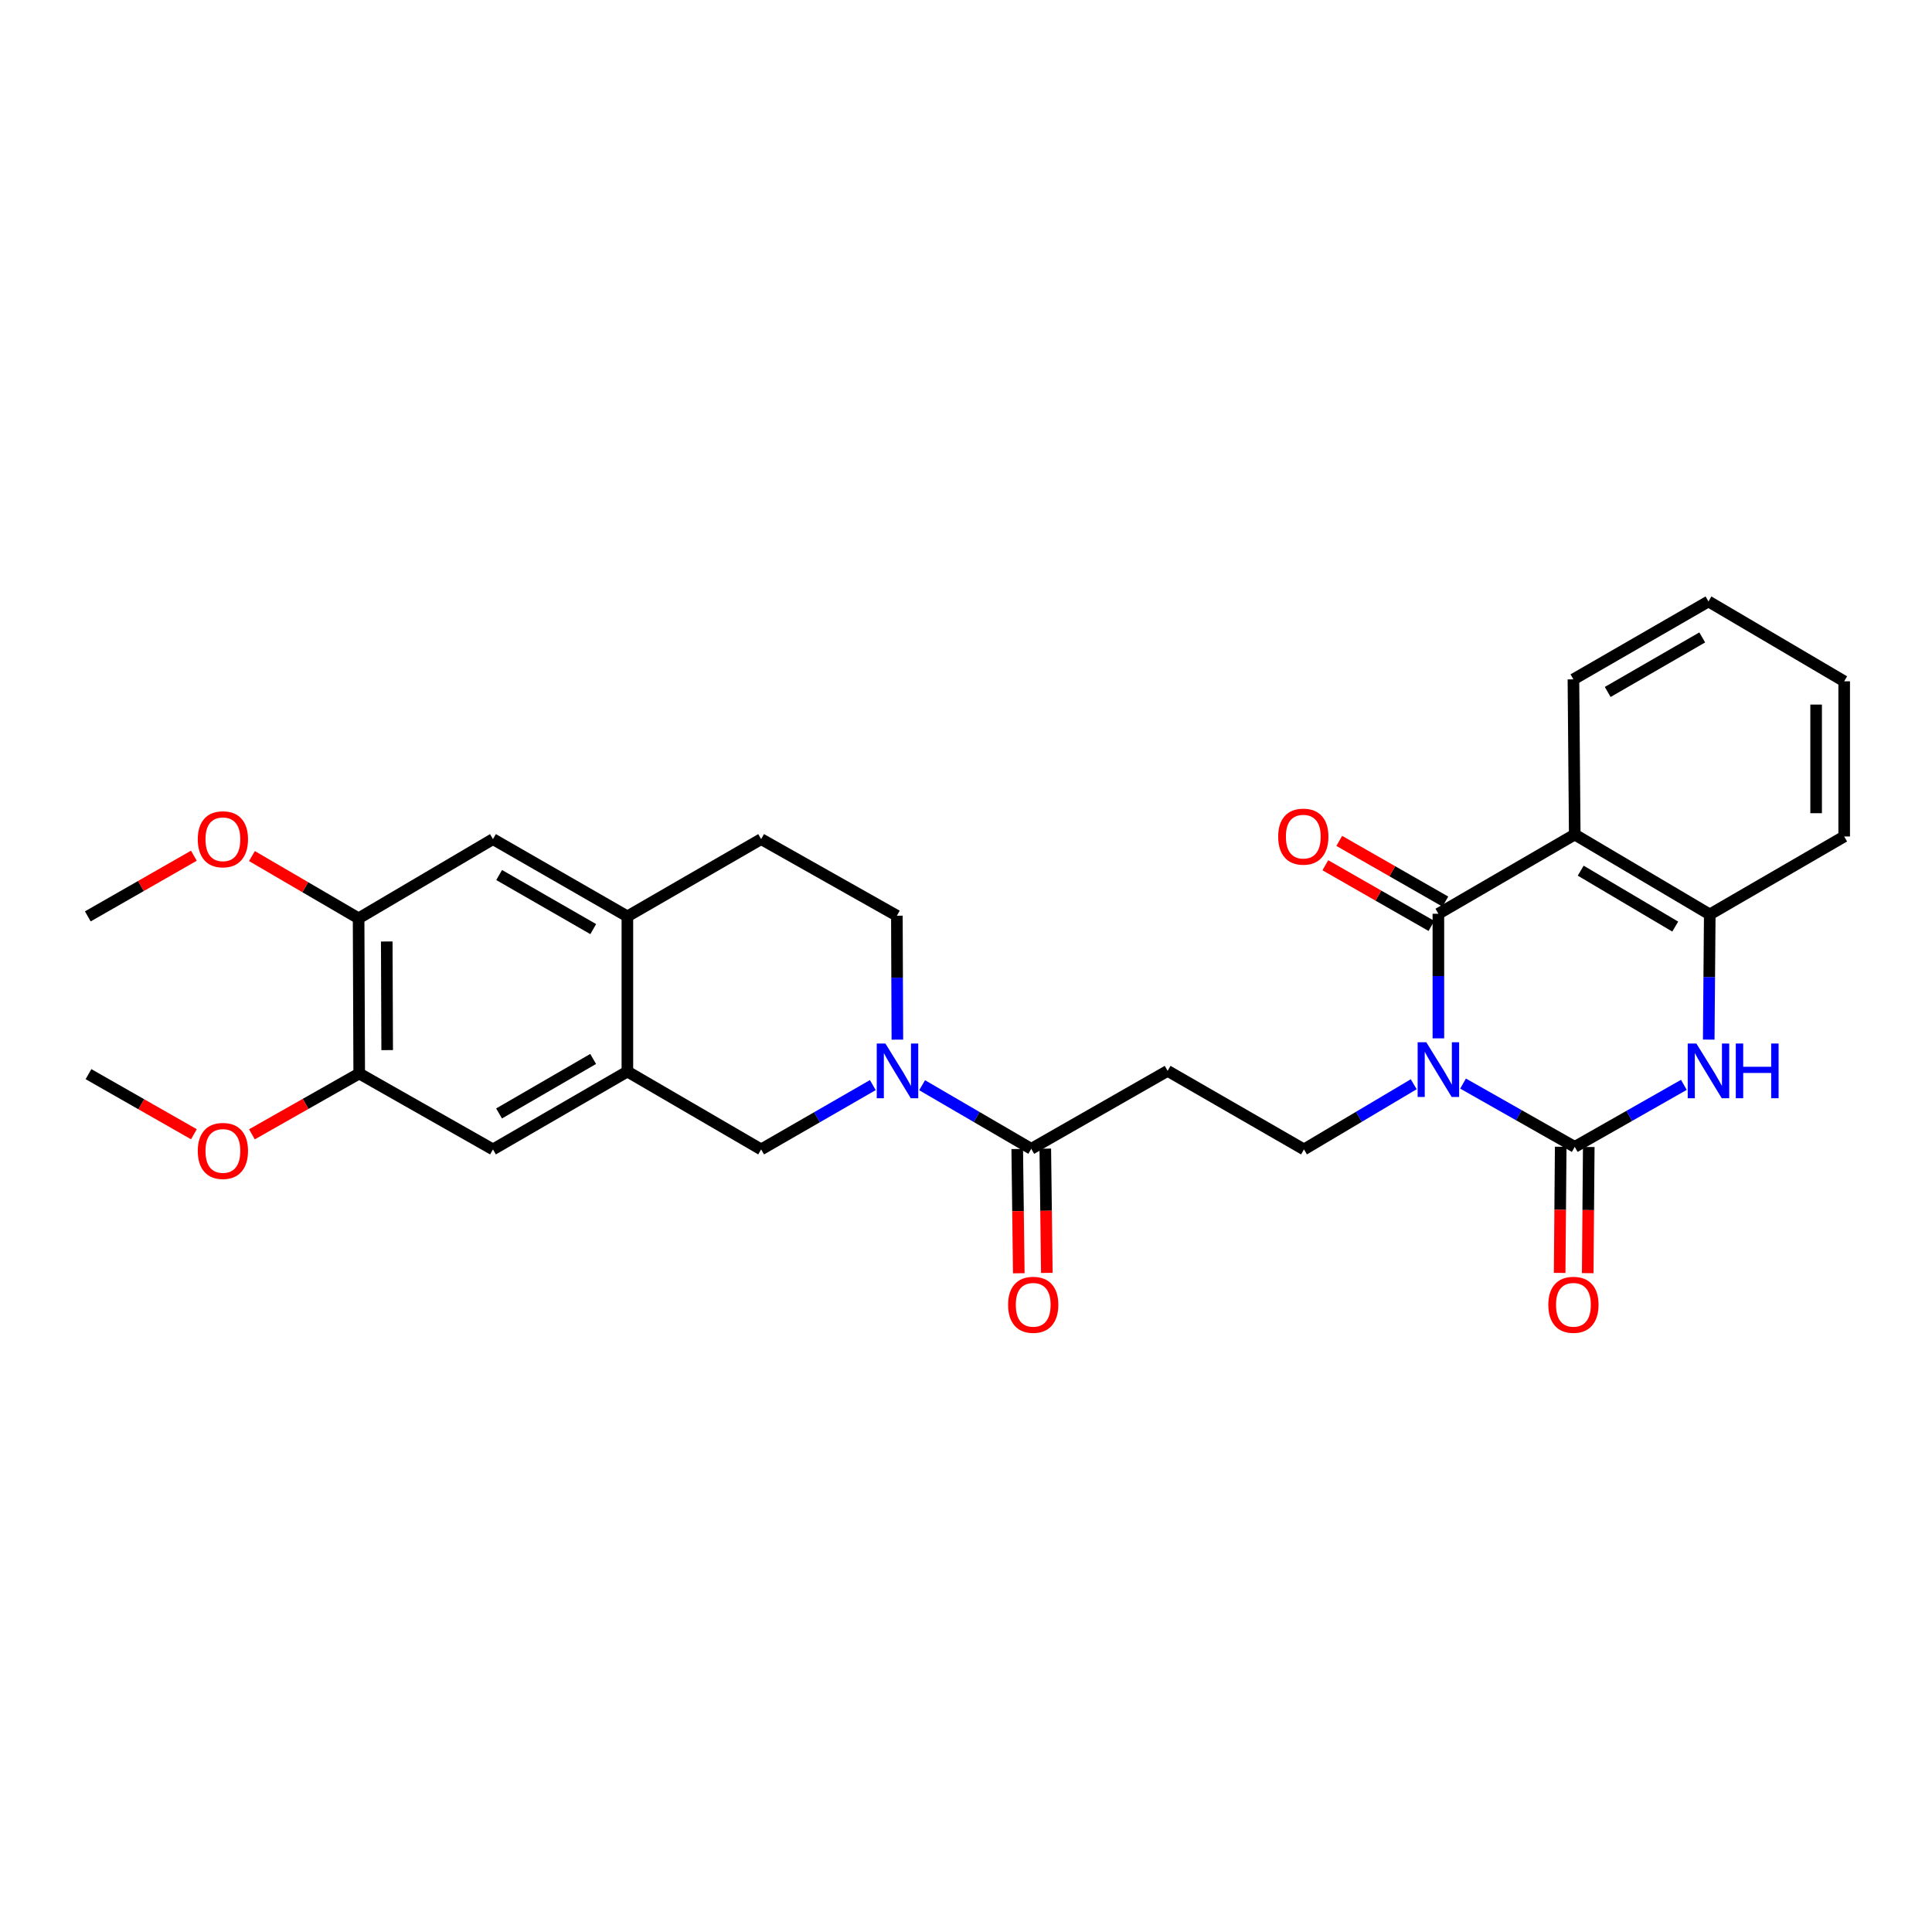 <?xml version='1.0' encoding='iso-8859-1'?>
<svg version='1.1' baseProfile='full'
              xmlns='http://www.w3.org/2000/svg'
                      xmlns:rdkit='http://www.rdkit.org/xml'
                      xmlns:xlink='http://www.w3.org/1999/xlink'
                  xml:space='preserve'
width='1000px' height='1000px' viewBox='0 0 1000 1000'>
<!-- END OF HEADER -->
<rect style='opacity:1.0;fill:#FFFFFF;stroke:none' width='1000' height='1000' x='0' y='0'> </rect>
<path class='bond-0' d='M 757.273,560.857 L 786.177,577.238' style='fill:none;fill-rule:evenodd;stroke:#0000FF;stroke-width:6px;stroke-linecap:butt;stroke-linejoin:miter;stroke-opacity:1' />
<path class='bond-0' d='M 786.177,577.238 L 815.081,593.62' style='fill:none;fill-rule:evenodd;stroke:#000000;stroke-width:6px;stroke-linecap:butt;stroke-linejoin:miter;stroke-opacity:1' />
<path class='bond-1' d='M 744.505,537.444 L 744.505,505.202' style='fill:none;fill-rule:evenodd;stroke:#0000FF;stroke-width:6px;stroke-linecap:butt;stroke-linejoin:miter;stroke-opacity:1' />
<path class='bond-1' d='M 744.505,505.202 L 744.505,472.961' style='fill:none;fill-rule:evenodd;stroke:#000000;stroke-width:6px;stroke-linecap:butt;stroke-linejoin:miter;stroke-opacity:1' />
<path class='bond-7' d='M 731.742,561.2 L 703.34,578.067' style='fill:none;fill-rule:evenodd;stroke:#0000FF;stroke-width:6px;stroke-linecap:butt;stroke-linejoin:miter;stroke-opacity:1' />
<path class='bond-7' d='M 703.34,578.067 L 674.938,594.935' style='fill:none;fill-rule:evenodd;stroke:#000000;stroke-width:6px;stroke-linecap:butt;stroke-linejoin:miter;stroke-opacity:1' />
<path class='bond-3' d='M 815.081,593.62 L 843.325,577.568' style='fill:none;fill-rule:evenodd;stroke:#000000;stroke-width:6px;stroke-linecap:butt;stroke-linejoin:miter;stroke-opacity:1' />
<path class='bond-3' d='M 843.325,577.568 L 871.57,561.517' style='fill:none;fill-rule:evenodd;stroke:#0000FF;stroke-width:6px;stroke-linecap:butt;stroke-linejoin:miter;stroke-opacity:1' />
<path class='bond-16' d='M 807.82,593.559 L 807.549,626.209' style='fill:none;fill-rule:evenodd;stroke:#000000;stroke-width:6px;stroke-linecap:butt;stroke-linejoin:miter;stroke-opacity:1' />
<path class='bond-16' d='M 807.549,626.209 L 807.278,658.858' style='fill:none;fill-rule:evenodd;stroke:#FF0000;stroke-width:6px;stroke-linecap:butt;stroke-linejoin:miter;stroke-opacity:1' />
<path class='bond-16' d='M 822.341,593.68 L 822.07,626.329' style='fill:none;fill-rule:evenodd;stroke:#000000;stroke-width:6px;stroke-linecap:butt;stroke-linejoin:miter;stroke-opacity:1' />
<path class='bond-16' d='M 822.07,626.329 L 821.799,658.979' style='fill:none;fill-rule:evenodd;stroke:#FF0000;stroke-width:6px;stroke-linecap:butt;stroke-linejoin:miter;stroke-opacity:1' />
<path class='bond-2' d='M 744.505,472.961 L 815.081,431.953' style='fill:none;fill-rule:evenodd;stroke:#000000;stroke-width:6px;stroke-linecap:butt;stroke-linejoin:miter;stroke-opacity:1' />
<path class='bond-17' d='M 748.111,466.658 L 720.656,450.953' style='fill:none;fill-rule:evenodd;stroke:#000000;stroke-width:6px;stroke-linecap:butt;stroke-linejoin:miter;stroke-opacity:1' />
<path class='bond-17' d='M 720.656,450.953 L 693.202,435.248' style='fill:none;fill-rule:evenodd;stroke:#FF0000;stroke-width:6px;stroke-linecap:butt;stroke-linejoin:miter;stroke-opacity:1' />
<path class='bond-17' d='M 740.9,479.263 L 713.446,463.558' style='fill:none;fill-rule:evenodd;stroke:#000000;stroke-width:6px;stroke-linecap:butt;stroke-linejoin:miter;stroke-opacity:1' />
<path class='bond-17' d='M 713.446,463.558 L 685.992,447.853' style='fill:none;fill-rule:evenodd;stroke:#FF0000;stroke-width:6px;stroke-linecap:butt;stroke-linejoin:miter;stroke-opacity:1' />
<path class='bond-5' d='M 815.081,431.953 L 884.97,473.307' style='fill:none;fill-rule:evenodd;stroke:#000000;stroke-width:6px;stroke-linecap:butt;stroke-linejoin:miter;stroke-opacity:1' />
<path class='bond-5' d='M 818.169,450.654 L 867.092,479.602' style='fill:none;fill-rule:evenodd;stroke:#000000;stroke-width:6px;stroke-linecap:butt;stroke-linejoin:miter;stroke-opacity:1' />
<path class='bond-21' d='M 815.081,431.953 L 814.403,351.632' style='fill:none;fill-rule:evenodd;stroke:#000000;stroke-width:6px;stroke-linecap:butt;stroke-linejoin:miter;stroke-opacity:1' />
<path class='bond-29' d='M 884.435,538.098 L 884.702,505.703' style='fill:none;fill-rule:evenodd;stroke:#0000FF;stroke-width:6px;stroke-linecap:butt;stroke-linejoin:miter;stroke-opacity:1' />
<path class='bond-29' d='M 884.702,505.703 L 884.97,473.307' style='fill:none;fill-rule:evenodd;stroke:#000000;stroke-width:6px;stroke-linecap:butt;stroke-linejoin:miter;stroke-opacity:1' />
<path class='bond-4' d='M 477.286,561.708 L 505.533,578.168' style='fill:none;fill-rule:evenodd;stroke:#0000FF;stroke-width:6px;stroke-linecap:butt;stroke-linejoin:miter;stroke-opacity:1' />
<path class='bond-4' d='M 505.533,578.168 L 533.779,594.628' style='fill:none;fill-rule:evenodd;stroke:#000000;stroke-width:6px;stroke-linecap:butt;stroke-linejoin:miter;stroke-opacity:1' />
<path class='bond-10' d='M 451.767,561.641 L 422.867,578.288' style='fill:none;fill-rule:evenodd;stroke:#0000FF;stroke-width:6px;stroke-linecap:butt;stroke-linejoin:miter;stroke-opacity:1' />
<path class='bond-10' d='M 422.867,578.288 L 393.967,594.935' style='fill:none;fill-rule:evenodd;stroke:#000000;stroke-width:6px;stroke-linecap:butt;stroke-linejoin:miter;stroke-opacity:1' />
<path class='bond-18' d='M 464.478,538.114 L 464.349,506.042' style='fill:none;fill-rule:evenodd;stroke:#0000FF;stroke-width:6px;stroke-linecap:butt;stroke-linejoin:miter;stroke-opacity:1' />
<path class='bond-18' d='M 464.349,506.042 L 464.22,473.969' style='fill:none;fill-rule:evenodd;stroke:#000000;stroke-width:6px;stroke-linecap:butt;stroke-linejoin:miter;stroke-opacity:1' />
<path class='bond-24' d='M 884.97,473.307 L 954.545,432.961' style='fill:none;fill-rule:evenodd;stroke:#000000;stroke-width:6px;stroke-linecap:butt;stroke-linejoin:miter;stroke-opacity:1' />
<path class='bond-6' d='M 533.779,594.628 L 604.363,554.282' style='fill:none;fill-rule:evenodd;stroke:#000000;stroke-width:6px;stroke-linecap:butt;stroke-linejoin:miter;stroke-opacity:1' />
<path class='bond-19' d='M 526.519,594.719 L 526.921,626.877' style='fill:none;fill-rule:evenodd;stroke:#000000;stroke-width:6px;stroke-linecap:butt;stroke-linejoin:miter;stroke-opacity:1' />
<path class='bond-19' d='M 526.921,626.877 L 527.323,659.034' style='fill:none;fill-rule:evenodd;stroke:#FF0000;stroke-width:6px;stroke-linecap:butt;stroke-linejoin:miter;stroke-opacity:1' />
<path class='bond-19' d='M 541.039,594.537 L 541.441,626.695' style='fill:none;fill-rule:evenodd;stroke:#000000;stroke-width:6px;stroke-linecap:butt;stroke-linejoin:miter;stroke-opacity:1' />
<path class='bond-19' d='M 541.441,626.695 L 541.844,658.853' style='fill:none;fill-rule:evenodd;stroke:#FF0000;stroke-width:6px;stroke-linecap:butt;stroke-linejoin:miter;stroke-opacity:1' />
<path class='bond-9' d='M 674.938,594.935 L 604.363,554.282' style='fill:none;fill-rule:evenodd;stroke:#000000;stroke-width:6px;stroke-linecap:butt;stroke-linejoin:miter;stroke-opacity:1' />
<path class='bond-8' d='M 324.731,554.629 L 393.967,594.935' style='fill:none;fill-rule:evenodd;stroke:#000000;stroke-width:6px;stroke-linecap:butt;stroke-linejoin:miter;stroke-opacity:1' />
<path class='bond-12' d='M 324.731,554.629 L 255.156,594.935' style='fill:none;fill-rule:evenodd;stroke:#000000;stroke-width:6px;stroke-linecap:butt;stroke-linejoin:miter;stroke-opacity:1' />
<path class='bond-12' d='M 307.015,548.109 L 258.313,576.323' style='fill:none;fill-rule:evenodd;stroke:#000000;stroke-width:6px;stroke-linecap:butt;stroke-linejoin:miter;stroke-opacity:1' />
<path class='bond-31' d='M 324.731,554.629 L 324.731,474.316' style='fill:none;fill-rule:evenodd;stroke:#000000;stroke-width:6px;stroke-linecap:butt;stroke-linejoin:miter;stroke-opacity:1' />
<path class='bond-11' d='M 324.731,474.316 L 393.967,434.325' style='fill:none;fill-rule:evenodd;stroke:#000000;stroke-width:6px;stroke-linecap:butt;stroke-linejoin:miter;stroke-opacity:1' />
<path class='bond-15' d='M 324.731,474.316 L 255.156,434.325' style='fill:none;fill-rule:evenodd;stroke:#000000;stroke-width:6px;stroke-linecap:butt;stroke-linejoin:miter;stroke-opacity:1' />
<path class='bond-15' d='M 307.058,480.907 L 258.356,452.913' style='fill:none;fill-rule:evenodd;stroke:#000000;stroke-width:6px;stroke-linecap:butt;stroke-linejoin:miter;stroke-opacity:1' />
<path class='bond-13' d='M 255.156,594.935 L 185.928,555.637' style='fill:none;fill-rule:evenodd;stroke:#000000;stroke-width:6px;stroke-linecap:butt;stroke-linejoin:miter;stroke-opacity:1' />
<path class='bond-22' d='M 185.928,555.637 L 158.162,571.378' style='fill:none;fill-rule:evenodd;stroke:#000000;stroke-width:6px;stroke-linecap:butt;stroke-linejoin:miter;stroke-opacity:1' />
<path class='bond-22' d='M 158.162,571.378 L 130.396,587.118' style='fill:none;fill-rule:evenodd;stroke:#FF0000;stroke-width:6px;stroke-linecap:butt;stroke-linejoin:miter;stroke-opacity:1' />
<path class='bond-32' d='M 185.928,555.637 L 185.613,475.324' style='fill:none;fill-rule:evenodd;stroke:#000000;stroke-width:6px;stroke-linecap:butt;stroke-linejoin:miter;stroke-opacity:1' />
<path class='bond-32' d='M 200.402,543.534 L 200.182,487.314' style='fill:none;fill-rule:evenodd;stroke:#000000;stroke-width:6px;stroke-linecap:butt;stroke-linejoin:miter;stroke-opacity:1' />
<path class='bond-14' d='M 185.613,475.324 L 255.156,434.325' style='fill:none;fill-rule:evenodd;stroke:#000000;stroke-width:6px;stroke-linecap:butt;stroke-linejoin:miter;stroke-opacity:1' />
<path class='bond-23' d='M 185.613,475.324 L 158.008,459.212' style='fill:none;fill-rule:evenodd;stroke:#000000;stroke-width:6px;stroke-linecap:butt;stroke-linejoin:miter;stroke-opacity:1' />
<path class='bond-23' d='M 158.008,459.212 L 130.402,443.099' style='fill:none;fill-rule:evenodd;stroke:#FF0000;stroke-width:6px;stroke-linecap:butt;stroke-linejoin:miter;stroke-opacity:1' />
<path class='bond-20' d='M 464.22,473.969 L 393.967,434.325' style='fill:none;fill-rule:evenodd;stroke:#000000;stroke-width:6px;stroke-linecap:butt;stroke-linejoin:miter;stroke-opacity:1' />
<path class='bond-27' d='M 814.403,351.632 L 884.301,311.302' style='fill:none;fill-rule:evenodd;stroke:#000000;stroke-width:6px;stroke-linecap:butt;stroke-linejoin:miter;stroke-opacity:1' />
<path class='bond-27' d='M 832.145,358.16 L 881.073,329.929' style='fill:none;fill-rule:evenodd;stroke:#000000;stroke-width:6px;stroke-linecap:butt;stroke-linejoin:miter;stroke-opacity:1' />
<path class='bond-26' d='M 100.367,587.084 L 73.084,571.53' style='fill:none;fill-rule:evenodd;stroke:#FF0000;stroke-width:6px;stroke-linecap:butt;stroke-linejoin:miter;stroke-opacity:1' />
<path class='bond-26' d='M 73.084,571.53 L 45.801,555.976' style='fill:none;fill-rule:evenodd;stroke:#000000;stroke-width:6px;stroke-linecap:butt;stroke-linejoin:miter;stroke-opacity:1' />
<path class='bond-25' d='M 100.355,442.913 L 72.905,458.614' style='fill:none;fill-rule:evenodd;stroke:#FF0000;stroke-width:6px;stroke-linecap:butt;stroke-linejoin:miter;stroke-opacity:1' />
<path class='bond-25' d='M 72.905,458.614 L 45.455,474.316' style='fill:none;fill-rule:evenodd;stroke:#000000;stroke-width:6px;stroke-linecap:butt;stroke-linejoin:miter;stroke-opacity:1' />
<path class='bond-30' d='M 954.545,432.961 L 954.545,352.64' style='fill:none;fill-rule:evenodd;stroke:#000000;stroke-width:6px;stroke-linecap:butt;stroke-linejoin:miter;stroke-opacity:1' />
<path class='bond-30' d='M 940.024,420.913 L 940.024,364.688' style='fill:none;fill-rule:evenodd;stroke:#000000;stroke-width:6px;stroke-linecap:butt;stroke-linejoin:miter;stroke-opacity:1' />
<path class='bond-28' d='M 884.301,311.302 L 954.545,352.64' style='fill:none;fill-rule:evenodd;stroke:#000000;stroke-width:6px;stroke-linecap:butt;stroke-linejoin:miter;stroke-opacity:1' />
<path  class='atom-0' d='M 738.245 539.461
L 747.525 554.461
Q 748.445 555.941, 749.925 558.621
Q 751.405 561.301, 751.485 561.461
L 751.485 539.461
L 755.245 539.461
L 755.245 567.781
L 751.365 567.781
L 741.405 551.381
Q 740.245 549.461, 739.005 547.261
Q 737.805 545.061, 737.445 544.381
L 737.445 567.781
L 733.765 567.781
L 733.765 539.461
L 738.245 539.461
' fill='#0000FF'/>
<path  class='atom-4' d='M 878.041 540.122
L 887.321 555.122
Q 888.241 556.602, 889.721 559.282
Q 891.201 561.962, 891.281 562.122
L 891.281 540.122
L 895.041 540.122
L 895.041 568.442
L 891.161 568.442
L 881.201 552.042
Q 880.041 550.122, 878.801 547.922
Q 877.601 545.722, 877.241 545.042
L 877.241 568.442
L 873.561 568.442
L 873.561 540.122
L 878.041 540.122
' fill='#0000FF'/>
<path  class='atom-4' d='M 898.441 540.122
L 902.281 540.122
L 902.281 552.162
L 916.761 552.162
L 916.761 540.122
L 920.601 540.122
L 920.601 568.442
L 916.761 568.442
L 916.761 555.362
L 902.281 555.362
L 902.281 568.442
L 898.441 568.442
L 898.441 540.122
' fill='#0000FF'/>
<path  class='atom-5' d='M 458.283 540.122
L 467.563 555.122
Q 468.483 556.602, 469.963 559.282
Q 471.443 561.962, 471.523 562.122
L 471.523 540.122
L 475.283 540.122
L 475.283 568.442
L 471.403 568.442
L 461.443 552.042
Q 460.283 550.122, 459.043 547.922
Q 457.843 545.722, 457.483 545.042
L 457.483 568.442
L 453.803 568.442
L 453.803 540.122
L 458.283 540.122
' fill='#0000FF'/>
<path  class='atom-17' d='M 801.403 675.36
Q 801.403 668.56, 804.763 664.76
Q 808.123 660.96, 814.403 660.96
Q 820.683 660.96, 824.043 664.76
Q 827.403 668.56, 827.403 675.36
Q 827.403 682.24, 824.003 686.16
Q 820.603 690.04, 814.403 690.04
Q 808.163 690.04, 804.763 686.16
Q 801.403 682.28, 801.403 675.36
M 814.403 686.84
Q 818.723 686.84, 821.043 683.96
Q 823.403 681.04, 823.403 675.36
Q 823.403 669.8, 821.043 667
Q 818.723 664.16, 814.403 664.16
Q 810.083 664.16, 807.723 666.96
Q 805.403 669.76, 805.403 675.36
Q 805.403 681.08, 807.723 683.96
Q 810.083 686.84, 814.403 686.84
' fill='#FF0000'/>
<path  class='atom-18' d='M 661.583 433.041
Q 661.583 426.241, 664.943 422.441
Q 668.303 418.641, 674.583 418.641
Q 680.863 418.641, 684.223 422.441
Q 687.583 426.241, 687.583 433.041
Q 687.583 439.921, 684.183 443.841
Q 680.783 447.721, 674.583 447.721
Q 668.343 447.721, 664.943 443.841
Q 661.583 439.961, 661.583 433.041
M 674.583 444.521
Q 678.903 444.521, 681.223 441.641
Q 683.583 438.721, 683.583 433.041
Q 683.583 427.481, 681.223 424.681
Q 678.903 421.841, 674.583 421.841
Q 670.263 421.841, 667.903 424.641
Q 665.583 427.441, 665.583 433.041
Q 665.583 438.761, 667.903 441.641
Q 670.263 444.521, 674.583 444.521
' fill='#FF0000'/>
<path  class='atom-20' d='M 521.788 675.36
Q 521.788 668.56, 525.148 664.76
Q 528.508 660.96, 534.788 660.96
Q 541.068 660.96, 544.428 664.76
Q 547.788 668.56, 547.788 675.36
Q 547.788 682.24, 544.388 686.16
Q 540.988 690.04, 534.788 690.04
Q 528.548 690.04, 525.148 686.16
Q 521.788 682.28, 521.788 675.36
M 534.788 686.84
Q 539.108 686.84, 541.428 683.96
Q 543.788 681.04, 543.788 675.36
Q 543.788 669.8, 541.428 667
Q 539.108 664.16, 534.788 664.16
Q 530.468 664.16, 528.108 666.96
Q 525.788 669.76, 525.788 675.36
Q 525.788 681.08, 528.108 683.96
Q 530.468 686.84, 534.788 686.84
' fill='#FF0000'/>
<path  class='atom-23' d='M 102.368 595.717
Q 102.368 588.917, 105.728 585.117
Q 109.088 581.317, 115.368 581.317
Q 121.648 581.317, 125.008 585.117
Q 128.368 588.917, 128.368 595.717
Q 128.368 602.597, 124.968 606.517
Q 121.568 610.397, 115.368 610.397
Q 109.128 610.397, 105.728 606.517
Q 102.368 602.637, 102.368 595.717
M 115.368 607.197
Q 119.688 607.197, 122.008 604.317
Q 124.368 601.397, 124.368 595.717
Q 124.368 590.157, 122.008 587.357
Q 119.688 584.517, 115.368 584.517
Q 111.048 584.517, 108.688 587.317
Q 106.368 590.117, 106.368 595.717
Q 106.368 601.437, 108.688 604.317
Q 111.048 607.197, 115.368 607.197
' fill='#FF0000'/>
<path  class='atom-24' d='M 102.368 434.405
Q 102.368 427.605, 105.728 423.805
Q 109.088 420.005, 115.368 420.005
Q 121.648 420.005, 125.008 423.805
Q 128.368 427.605, 128.368 434.405
Q 128.368 441.285, 124.968 445.205
Q 121.568 449.085, 115.368 449.085
Q 109.128 449.085, 105.728 445.205
Q 102.368 441.325, 102.368 434.405
M 115.368 445.885
Q 119.688 445.885, 122.008 443.005
Q 124.368 440.085, 124.368 434.405
Q 124.368 428.845, 122.008 426.045
Q 119.688 423.205, 115.368 423.205
Q 111.048 423.205, 108.688 426.005
Q 106.368 428.805, 106.368 434.405
Q 106.368 440.125, 108.688 443.005
Q 111.048 445.885, 115.368 445.885
' fill='#FF0000'/>
</svg>
